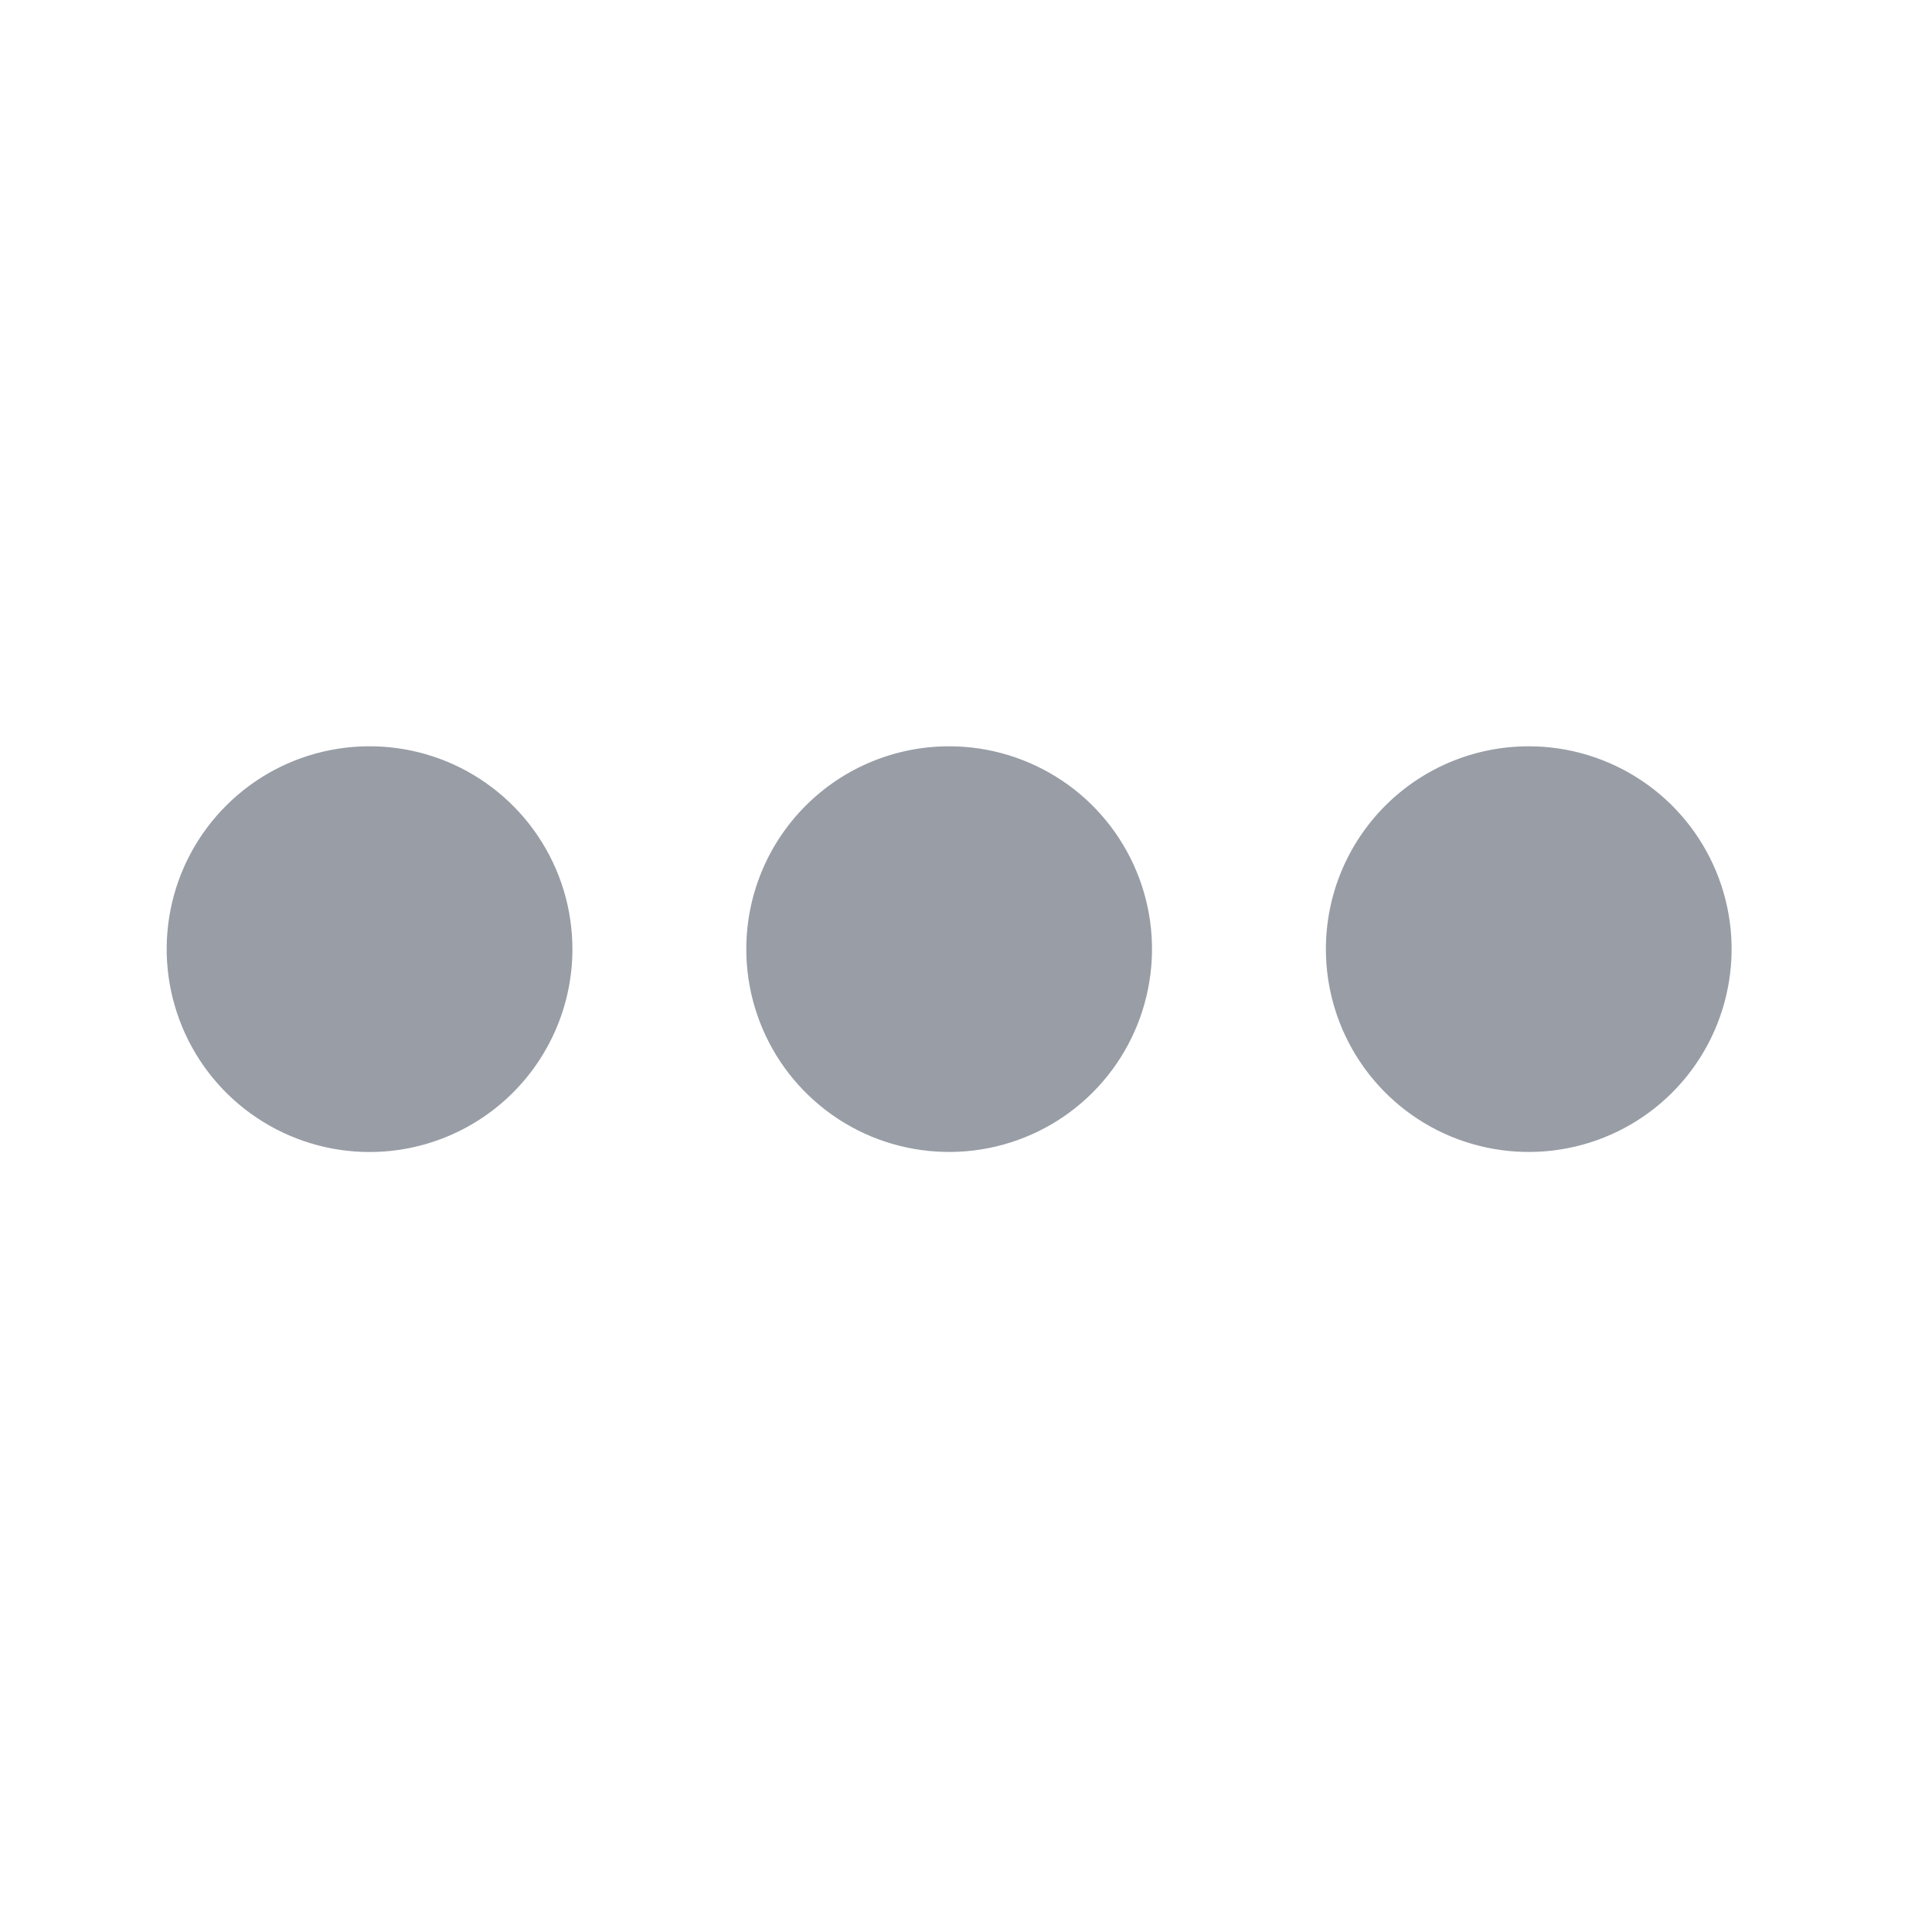 <svg width="25" height="25" viewBox="0 0 25 25" fill="none" xmlns="http://www.w3.org/2000/svg">
<path d="M12.282 9.657C12.801 9.657 13.308 9.811 13.74 10.099C14.172 10.387 14.508 10.797 14.707 11.277C14.906 11.757 14.958 12.284 14.856 12.794C14.755 13.303 14.505 13.771 14.138 14.138C13.771 14.505 13.303 14.755 12.794 14.856C12.285 14.957 11.757 14.905 11.277 14.707C10.797 14.508 10.388 14.172 10.099 13.74C9.811 13.308 9.657 12.801 9.657 12.282C9.657 11.585 9.933 10.918 10.426 10.425C10.918 9.933 11.585 9.657 12.282 9.657ZM7.407 12.282C7.407 11.762 7.253 11.255 6.964 10.823C6.676 10.392 6.266 10.055 5.786 9.856C5.307 9.658 4.779 9.606 4.27 9.707C3.76 9.808 3.293 10.058 2.926 10.425C2.558 10.793 2.308 11.26 2.207 11.77C2.106 12.279 2.158 12.806 2.357 13.286C2.555 13.766 2.892 14.176 3.323 14.464C3.755 14.753 4.263 14.907 4.782 14.907C5.478 14.907 6.146 14.63 6.638 14.138C7.13 13.646 7.407 12.978 7.407 12.282ZM17.157 12.282C17.157 12.801 17.311 13.308 17.599 13.74C17.888 14.172 18.297 14.508 18.777 14.707C19.257 14.905 19.785 14.957 20.294 14.856C20.803 14.755 21.271 14.505 21.638 14.138C22.005 13.771 22.255 13.303 22.356 12.794C22.458 12.284 22.406 11.757 22.207 11.277C22.008 10.797 21.672 10.387 21.24 10.099C20.808 9.811 20.301 9.657 19.782 9.657C19.085 9.657 18.418 9.933 17.926 10.425C17.433 10.918 17.157 11.585 17.157 12.282Z" fill="#989DA6"/>
</svg>
